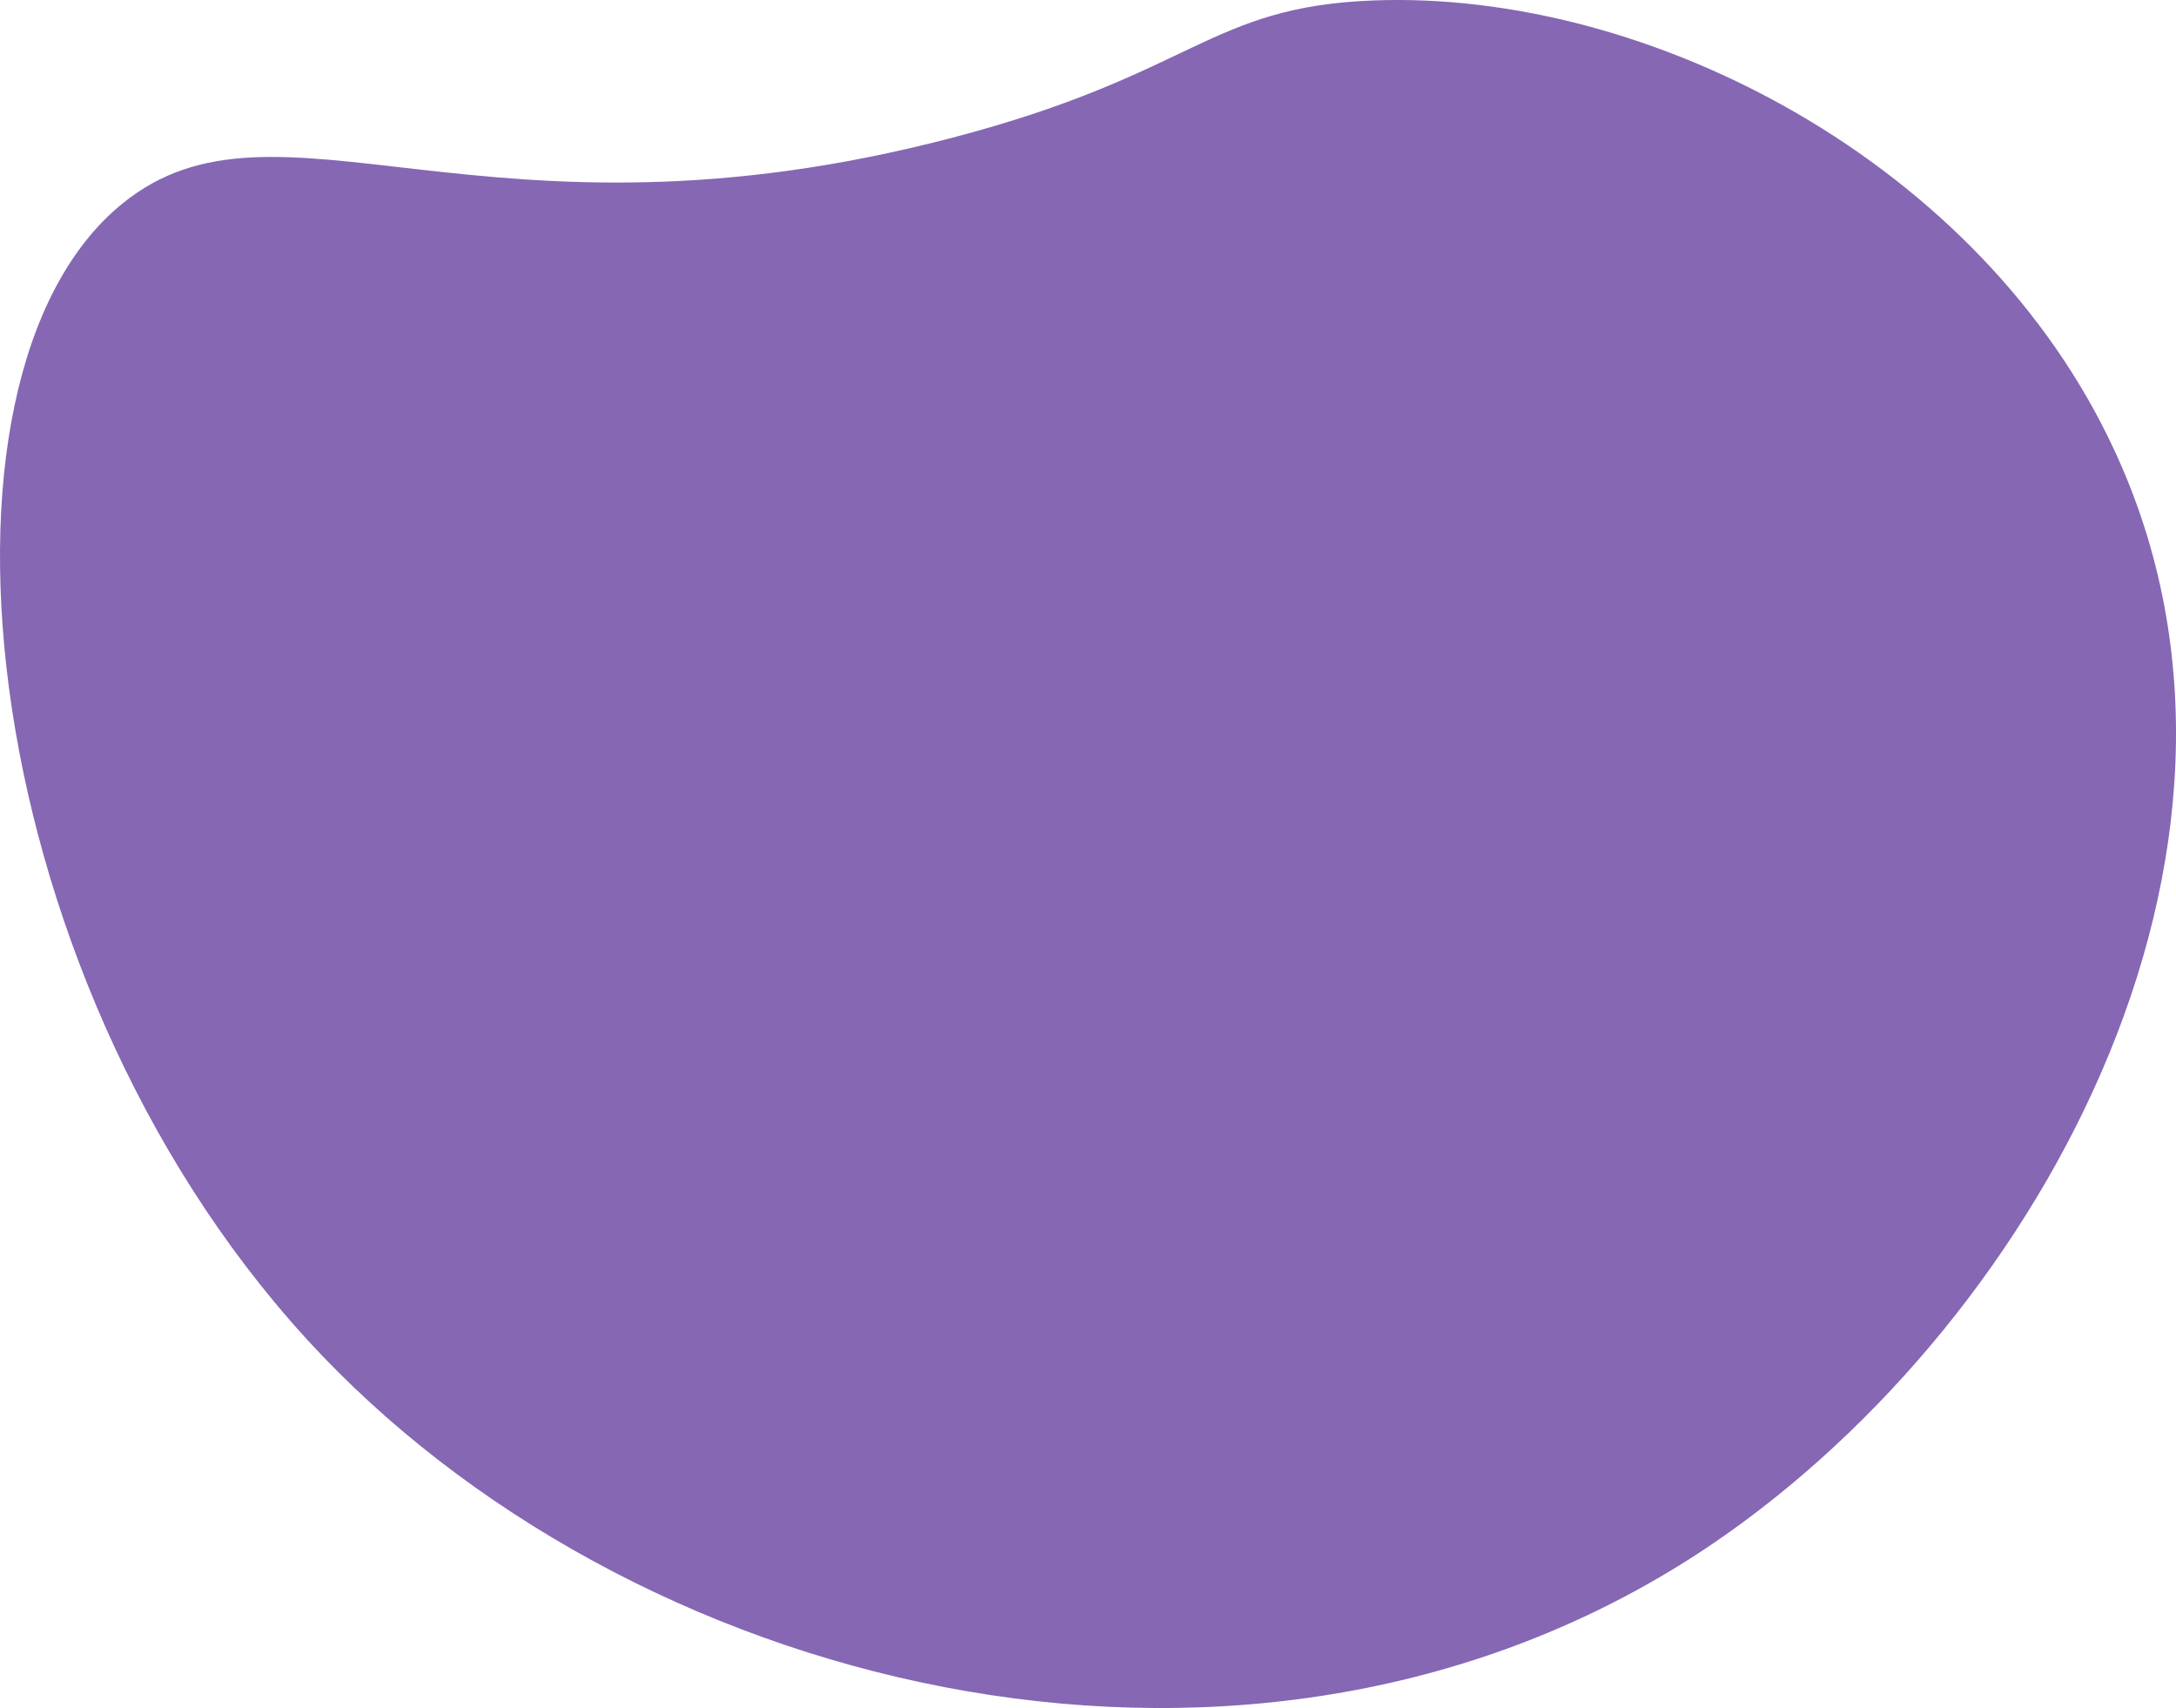 <svg width="79" height="62" viewBox="0 0 79 62" fill="none" xmlns="http://www.w3.org/2000/svg">
<path d="M49.837 0.017C43.847 0.256 43.395 2.687 34.579 4.998C17.554 9.465 10.076 2.818 4.447 7.387C-3.345 13.706 -0.874 36.053 11.679 49.192C23.605 61.668 45.619 66.87 61.697 56.358C73.75 48.463 83.579 30.995 76.763 16.345C71.942 5.93 59.889 -0.377 49.837 0.017Z" fill="#8567B4"/>
</svg>
